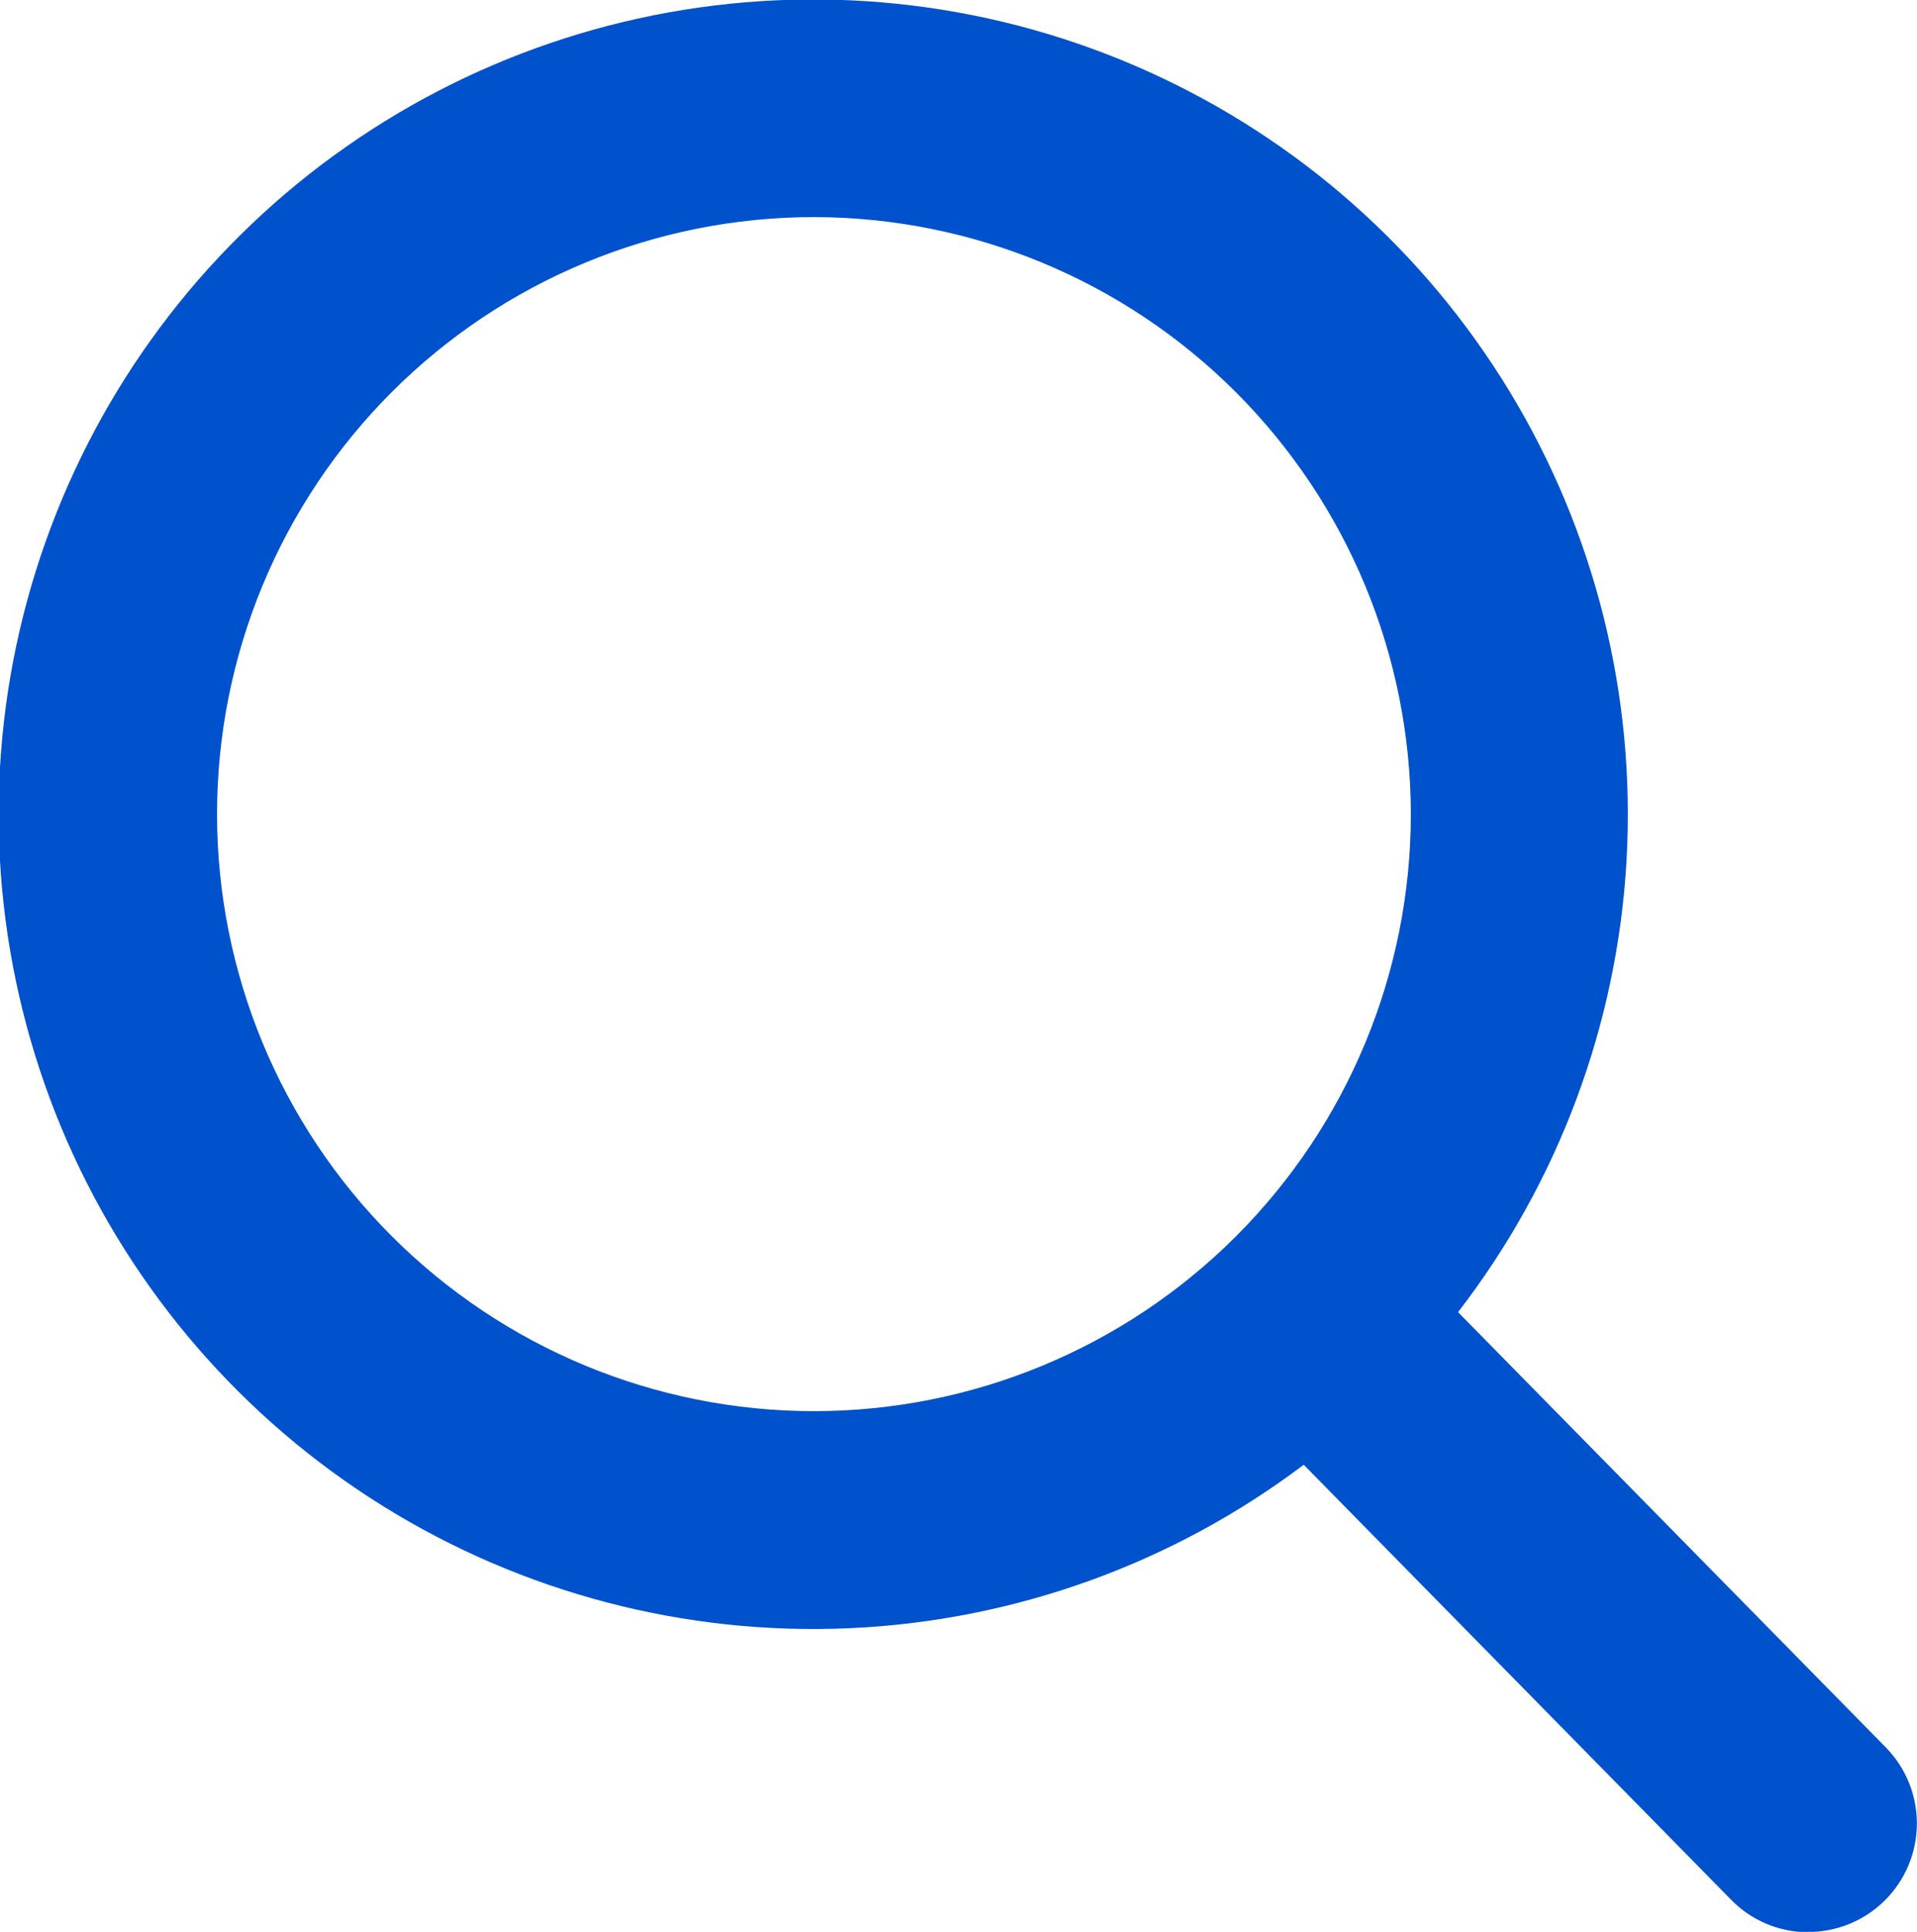 <svg xmlns="http://www.w3.org/2000/svg" xmlns:xlink="http://www.w3.org/1999/xlink" width="17.664" height="17.797" viewBox="0 0 17.664 17.797">
  <defs>
    <clipPath id="clip-path">
      <path id="Combined_Shape" data-name="Combined Shape" d="M16.663,17.8a.989.989,0,0,1-.713-.3l-3.937-4.006a7.506,7.506,0,1,1,1.422-1.406l3.942,4.01a1,1,0,0,1-.714,1.7ZM7.5,2A5.5,5.5,0,1,0,13,7.5,5.506,5.506,0,0,0,7.5,2Z" transform="translate(3 3)" fill="#0052cc"/>
    </clipPath>
    <clipPath id="clip-path-2">
      <rect width="24" height="24" fill="none"/>
    </clipPath>
  </defs>
  <g id="Group_8" data-name="Group 8" transform="translate(-3 -3)" clip-path="url(#clip-path)">
    <g id="_Color" data-name="↳ 🎨Color" clip-path="url(#clip-path-2)">
      <path id="N500" d="M0,24H24V0H0Z" fill="#0052cc"/>
    </g>
  </g>
</svg>

